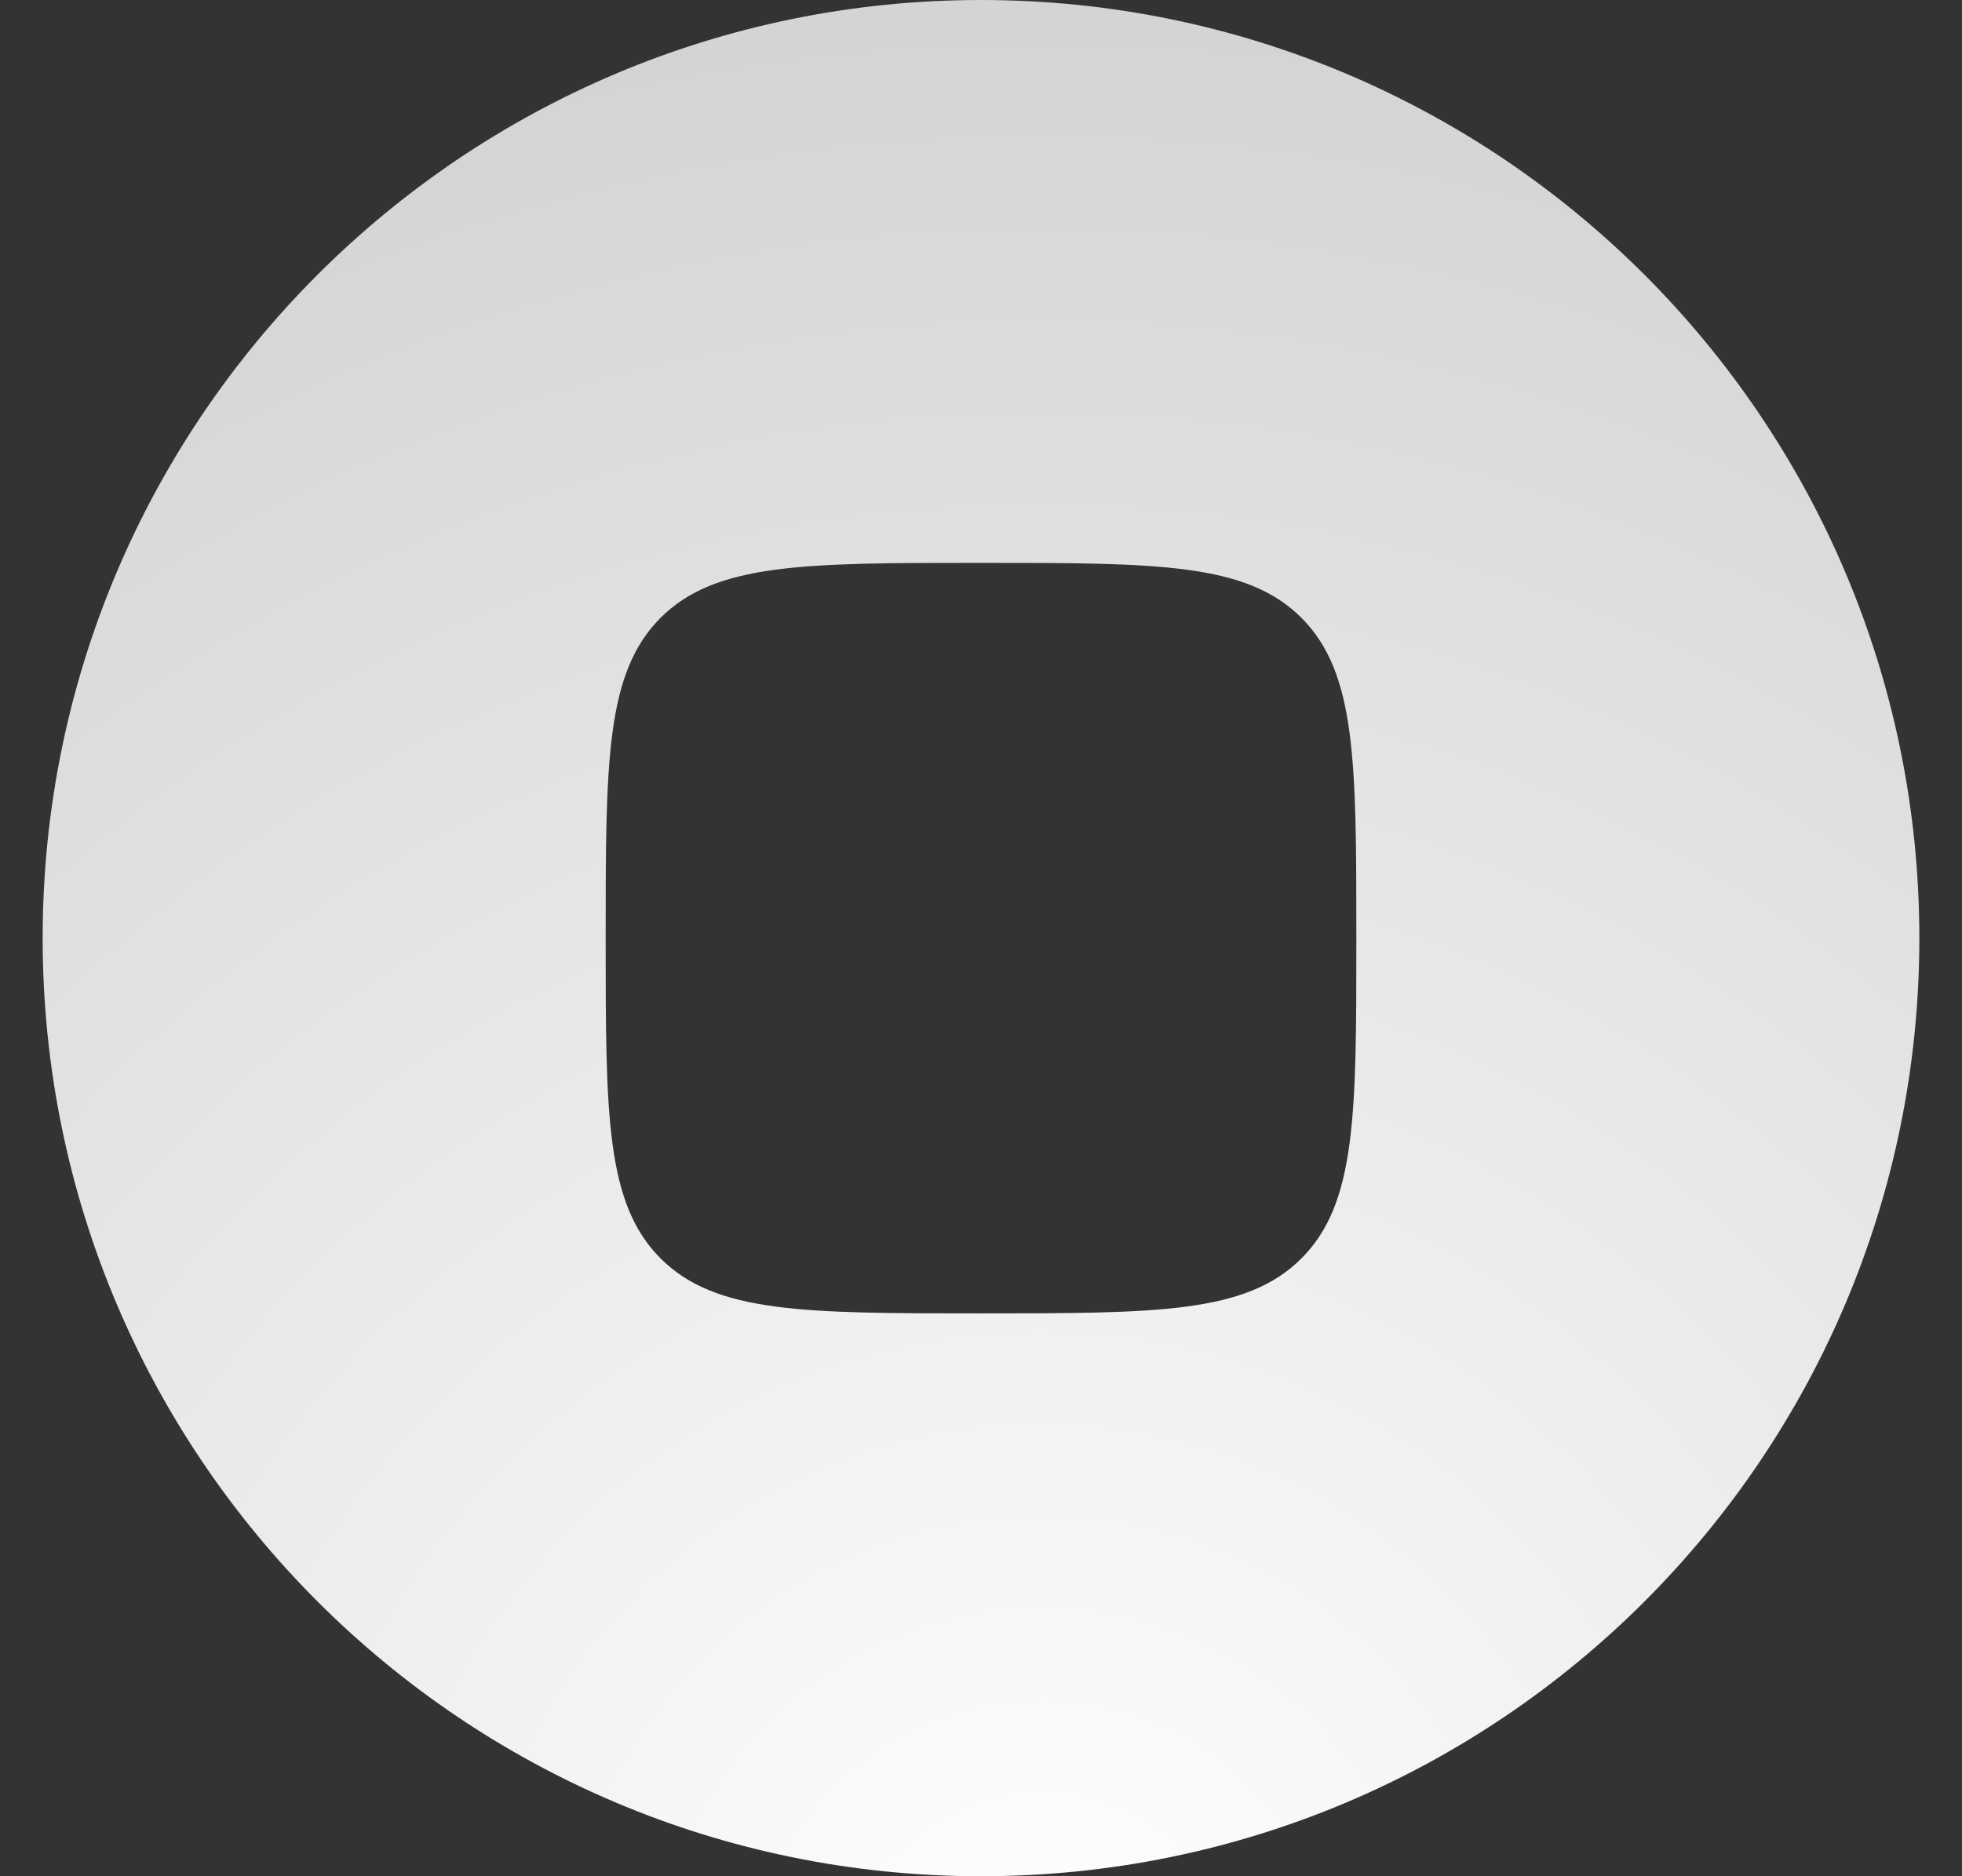<svg width="23" height="22" viewBox="0 0 23 22" fill="none" xmlns="http://www.w3.org/2000/svg">
<rect x="0" y="0" width="23" height="22" fill="#333333" stroke="none"/>
<path fill-rule="evenodd" clip-rule="evenodd" d="M11.5 22C17.575 22 22.5 17.075 22.5 11C22.5 4.925 17.575 0 11.5 0C5.425 0 0.5 4.925 0.5 11C0.5 17.075 5.425 22 11.5 22ZM7.744 7.244C7.1 7.889 7.1 8.926 7.1 11C7.1 13.074 7.1 14.111 7.744 14.756C8.389 15.4 9.426 15.4 11.5 15.4C13.574 15.4 14.611 15.4 15.256 14.756C15.9 14.111 15.9 13.074 15.9 11C15.9 8.926 15.9 7.889 15.256 7.244C14.611 6.6 13.574 6.6 11.5 6.6C9.426 6.6 8.389 6.6 7.744 7.244Z" fill="url(#paint0_radial_145_2776)"/>
<defs>
<radialGradient id="paint0_radial_145_2776" cx="0" cy="0" r="1" gradientUnits="userSpaceOnUse" gradientTransform="translate(12.144 23.487) rotate(-99.959) scale(27.146 27.197)">
<stop stop-color="white"/>
<stop offset="1" stop-color="#CDCDCD"/>
</radialGradient>
</defs>
</svg>
